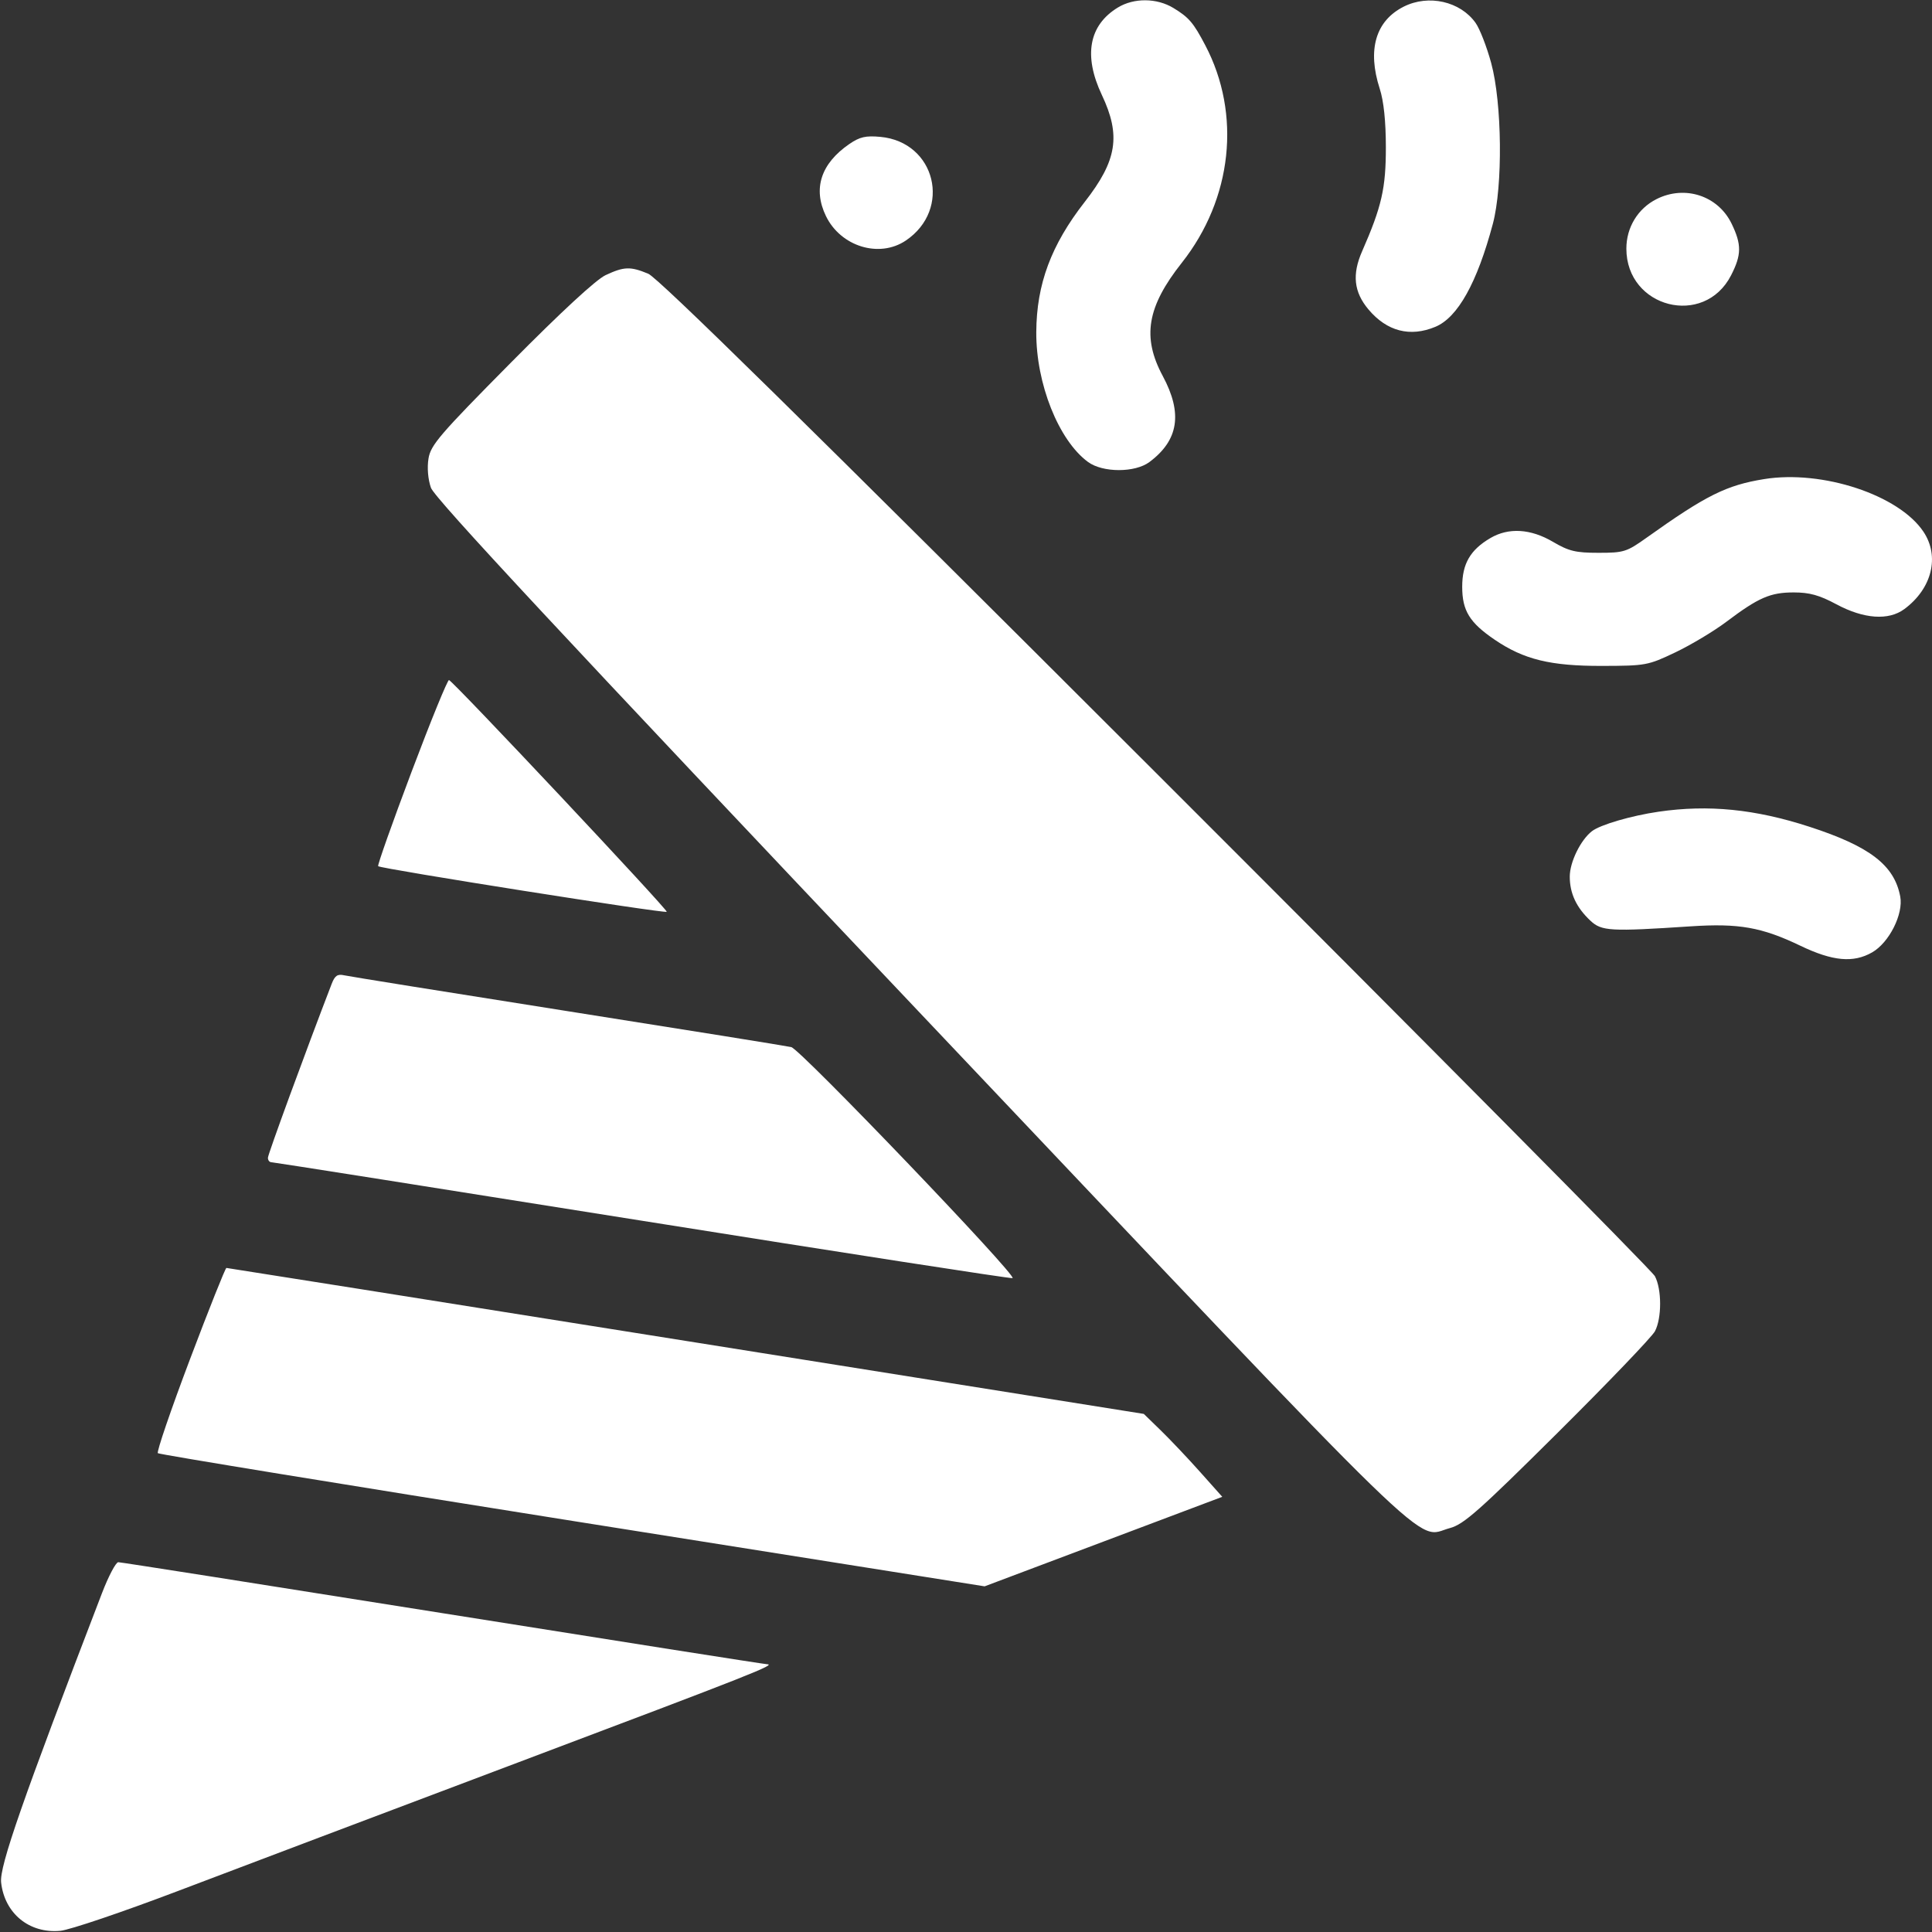 <?xml version="1.0" encoding="UTF-8"?> <svg xmlns="http://www.w3.org/2000/svg" width="128" height="128" viewBox="0 0 128 128" fill="none"><rect x="0" y="0" width="128" height="128" fill="#333333" stroke="none"/><g clip-path="url(#clip0_909_1710)"><path fill-rule="evenodd" clip-rule="evenodd" d="M74.06 0.499C72.139 1.67 71.77 3.689 73 6.29C74.273 8.982 74.01 10.631 71.868 13.375C69.641 16.229 68.674 18.825 68.656 22C68.637 25.412 70.132 29.169 72.081 30.605C73.056 31.323 75.195 31.326 76.154 30.61C78.088 29.165 78.364 27.386 77.036 24.912C75.653 22.337 75.99 20.33 78.295 17.413C81.647 13.172 82.253 7.567 79.853 3C79.066 1.501 78.774 1.159 77.746 0.532C76.644 -0.139 75.129 -0.153 74.06 0.499ZM93.005 0.438C91.139 1.375 90.576 3.296 91.41 5.875C91.676 6.698 91.815 8.021 91.817 9.75C91.82 12.469 91.54 13.694 90.242 16.652C89.569 18.184 89.697 19.352 90.665 20.502C91.887 21.954 93.423 22.352 95.1 21.651C96.581 21.033 97.862 18.736 98.904 14.834C99.574 12.322 99.518 6.831 98.794 4.172C98.502 3.099 98.037 1.903 97.761 1.516C96.745 0.088 94.647 -0.387 93.005 0.438ZM56.273 9.54C54.384 10.837 53.843 12.501 54.72 14.313C55.699 16.336 58.256 17.12 60.012 15.937C63.079 13.87 61.987 9.408 58.331 9.068C57.358 8.977 56.961 9.068 56.273 9.54ZM109.755 13.188C108.515 13.811 107.75 15.066 107.751 16.474C107.754 20.404 112.906 21.716 114.688 18.241C115.386 16.878 115.393 16.204 114.724 14.82C113.826 12.967 111.631 12.245 109.755 13.188ZM40.125 18.227C39.493 18.522 37.18 20.659 33.839 24.035C29.129 28.792 28.534 29.485 28.389 30.38C28.29 30.986 28.355 31.755 28.55 32.315C28.79 33.002 37.274 42.112 60.959 67.118C96.143 104.266 93.677 101.869 96.063 101.238C96.973 100.997 97.995 100.093 103.206 94.916C106.551 91.594 109.448 88.571 109.644 88.2C110.103 87.331 110.101 85.415 109.641 84.55C109.444 84.179 94.566 69.169 76.579 51.196C53.362 27.997 43.606 18.406 42.946 18.134C41.757 17.643 41.349 17.657 40.125 18.227ZM116.875 31.742C114.374 32.147 113.031 32.816 109.09 35.625C107.769 36.567 107.584 36.625 105.906 36.625C104.389 36.625 103.941 36.517 102.885 35.896C101.408 35.028 99.951 34.94 98.746 35.646C97.409 36.429 96.875 37.35 96.875 38.875C96.875 40.46 97.363 41.253 99.037 42.389C100.96 43.695 102.726 44.126 106.125 44.118C109.043 44.112 109.177 44.087 111 43.219C112.031 42.727 113.55 41.817 114.375 41.196C116.508 39.589 117.286 39.25 118.837 39.25C119.886 39.25 120.536 39.43 121.662 40.034C123.484 41.011 125.123 41.127 126.169 40.352C128.002 38.995 128.527 36.861 127.431 35.224C125.799 32.789 120.734 31.119 116.875 31.742ZM27.267 51.134C25.992 54.516 24.996 57.33 25.054 57.387C25.224 57.558 44.05 60.533 44.174 60.41C44.281 60.302 30.094 45.201 29.749 45.056C29.659 45.018 28.542 47.753 27.267 51.134ZM109.885 53.778C108.071 54.042 106.019 54.642 105.469 55.069C104.717 55.653 104.002 57.117 104.001 58.075C104 59.189 104.441 60.13 105.371 61C106.113 61.694 106.684 61.725 112.019 61.372C115.201 61.161 116.724 61.431 119.28 62.658C121.417 63.684 122.788 63.811 124.035 63.097C125.161 62.453 126.114 60.56 125.896 59.401C125.507 57.322 123.881 56.073 119.875 54.773C116.272 53.604 113.188 53.297 109.885 53.778ZM21.975 65.182C20.232 69.707 17.75 76.478 17.75 76.707C17.75 76.868 17.851 77 17.975 77C18.099 77 29.149 78.745 42.531 80.877C55.913 83.01 66.961 84.721 67.084 84.68C67.44 84.562 53.031 69.516 52.424 69.373C52.122 69.302 45.463 68.232 37.625 66.996C29.788 65.759 23.12 64.689 22.809 64.618C22.362 64.516 22.186 64.635 21.975 65.182ZM12.583 90.063C11.323 93.397 10.366 96.194 10.458 96.277C10.55 96.361 22.912 98.38 37.929 100.764L65.234 105.099L73.107 102.134L80.979 99.168L79.511 97.522C78.703 96.616 77.533 95.38 76.911 94.775L75.78 93.675L45.453 88.841C28.773 86.182 15.069 84.005 15 84.004C14.931 84.002 13.844 86.729 12.583 90.063ZM6.752 105.562C1.483 119.276 -0.044 123.656 0.074 124.716C0.303 126.774 1.946 128.115 4 127.921C4.619 127.863 8.106 126.682 11.75 125.298C15.394 123.913 25.564 120.07 34.351 116.756C49.966 110.868 51.471 110.273 50.803 110.257C50.626 110.253 40.952 108.731 29.306 106.875C17.659 105.019 7.999 103.5 7.837 103.5C7.676 103.5 7.187 104.428 6.752 105.562Z" fill="white"></path></g><defs><clipPath id="clip0_909_1710"><rect width="128" height="128" fill="white"></rect></clipPath></defs></svg> 